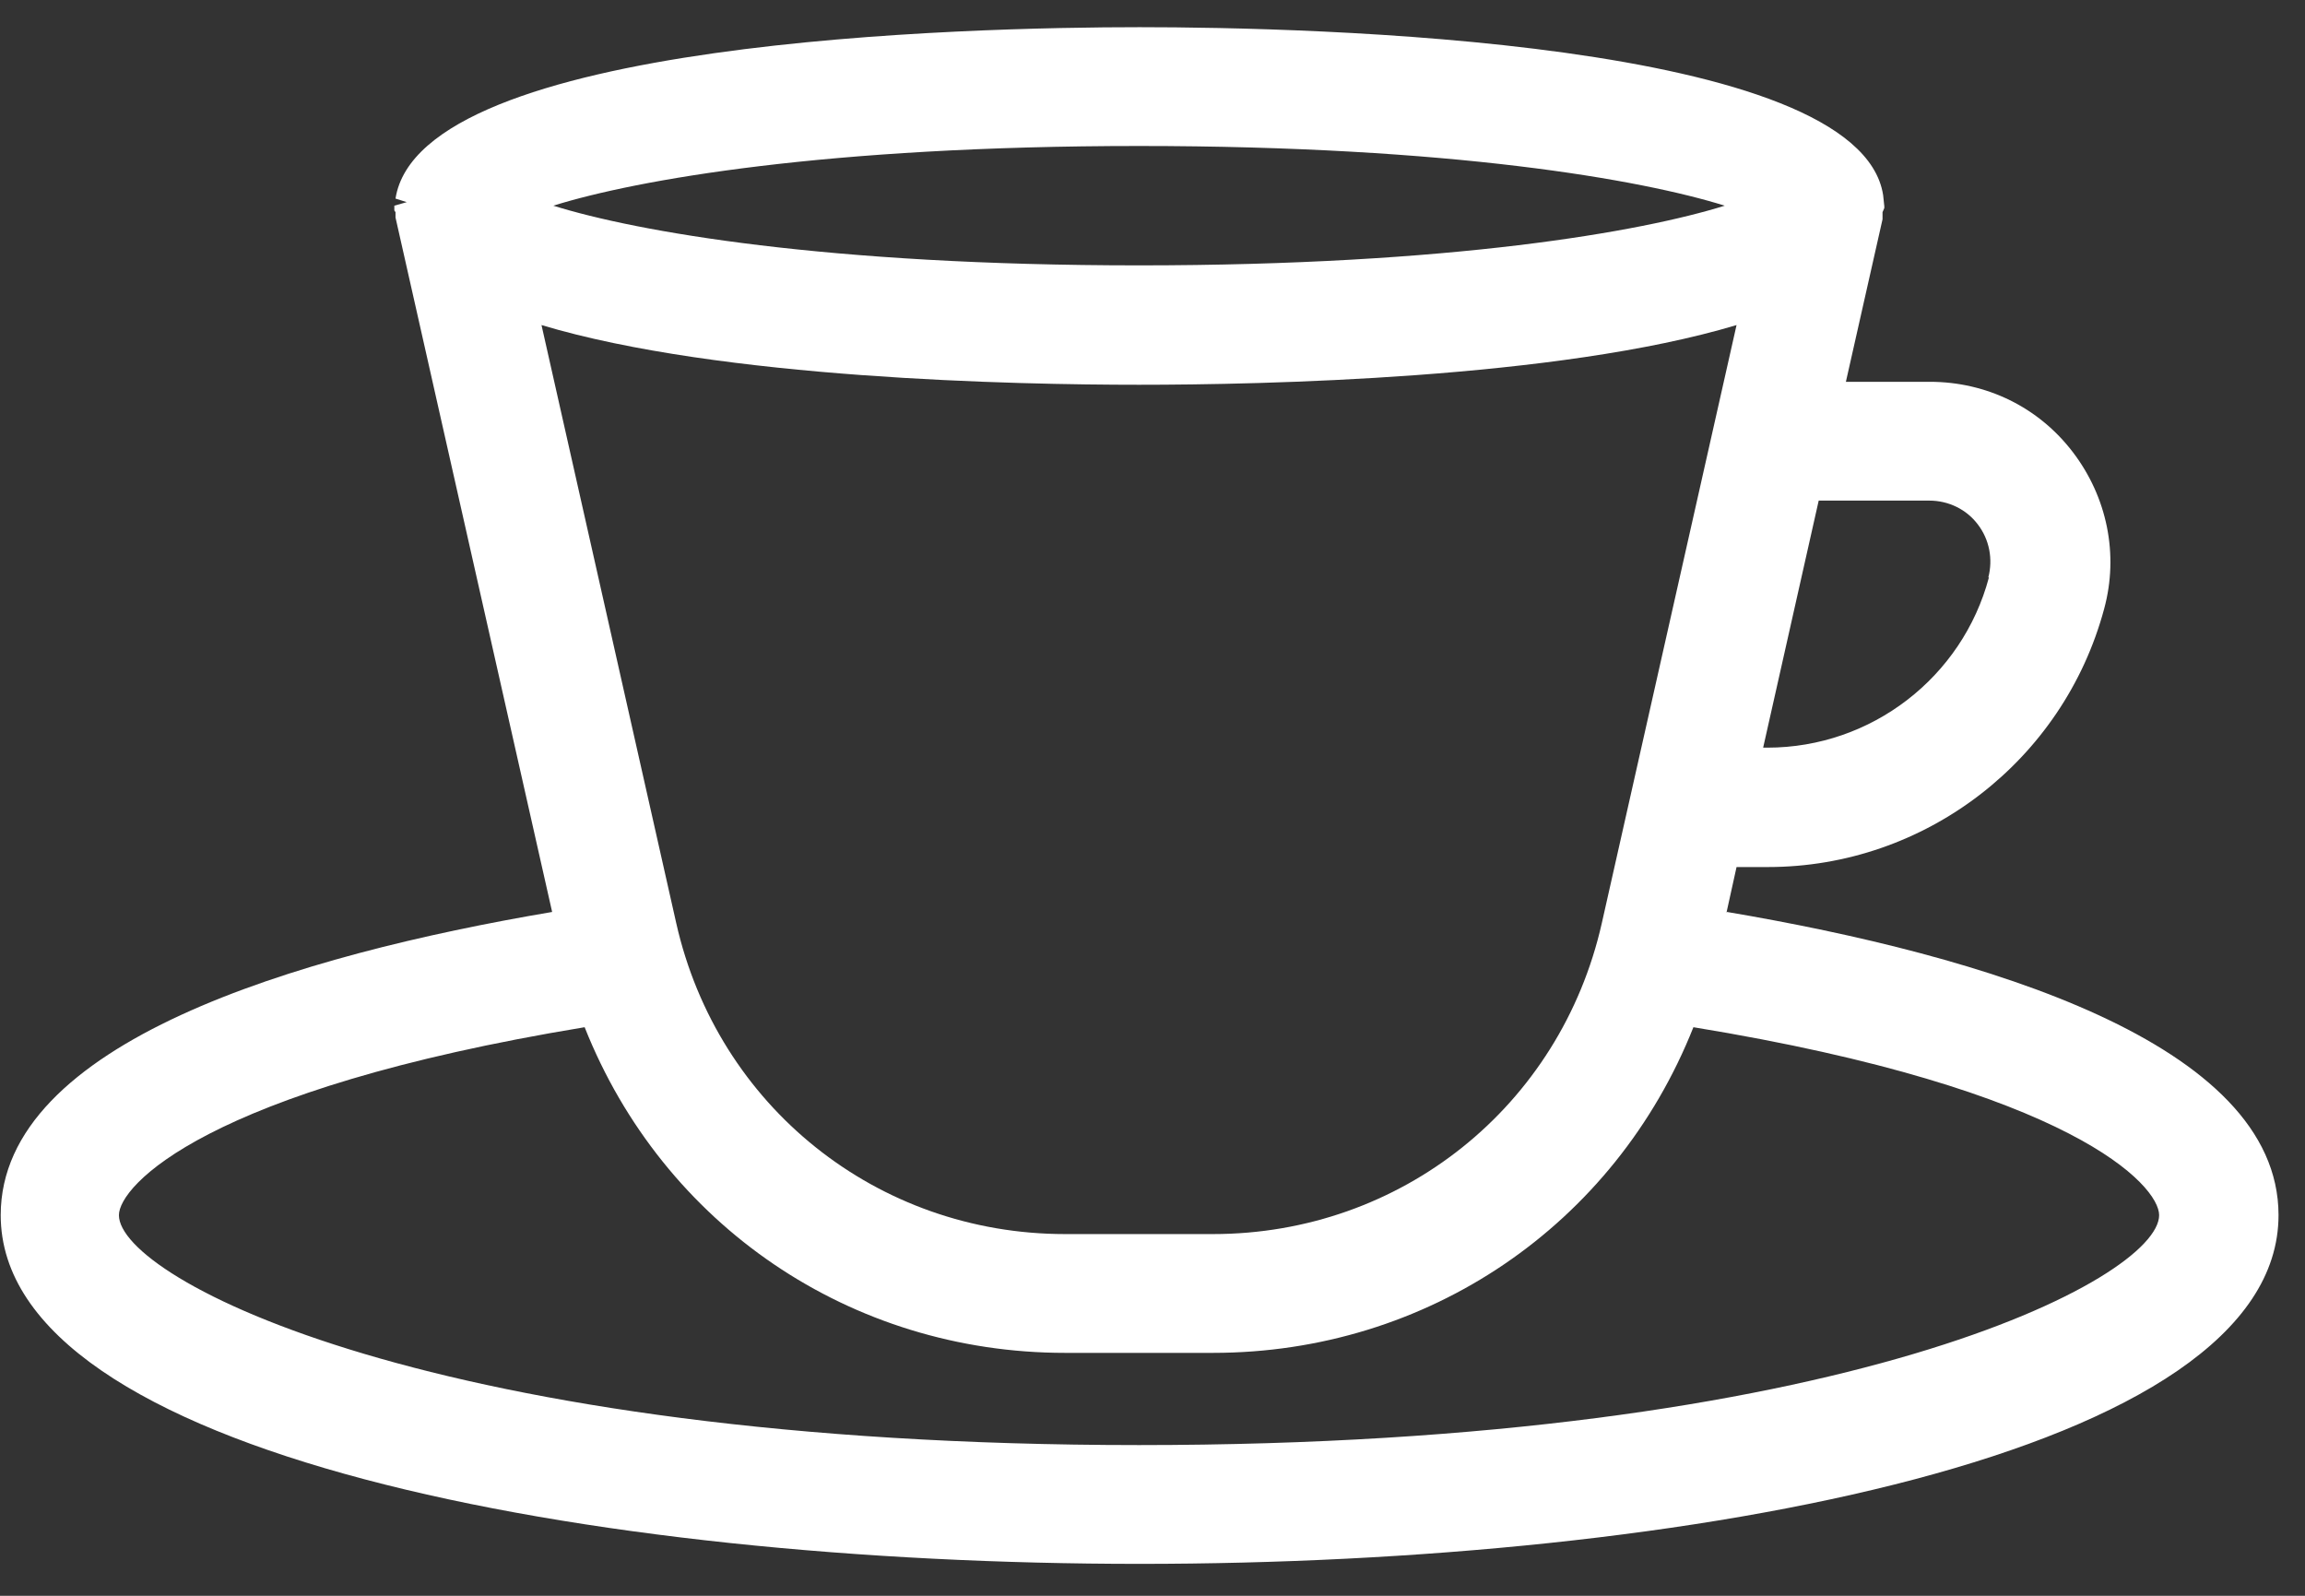 <svg width="39" height="27" viewBox="0 0 39 27" fill="none" xmlns="http://www.w3.org/2000/svg">
<rect x="0" y="0" width="39" height="27" fill="#333333" stroke="none"/>
<g clip-path="url(#clip0_605_250)">
<path d="M29.212 15.44L29.382 14.67H29.912C32.572 14.67 34.912 12.87 35.602 10.3C35.852 9.38 35.652 8.41 35.072 7.65C34.492 6.89 33.612 6.46 32.652 6.46H31.232L31.852 3.71V3.59L31.882 3.52V3.49L31.862 3.3C31.452 0.67 22.132 0.46 19.282 0.46C16.432 0.46 7.112 0.67 6.692 3.36L6.882 3.42L6.672 3.48V3.56L6.692 3.59V3.68L9.342 15.43C5.032 16.16 0.012 17.64 0.012 20.56C0.012 24.61 10.002 26.46 19.282 26.46C28.562 26.46 38.552 24.61 38.552 20.56C38.552 17.64 33.532 16.16 29.222 15.43L29.212 15.44ZM19.272 24.45C7.322 24.45 2.012 21.63 2.012 20.56C2.012 20.07 3.462 18.44 9.892 17.38C11.222 20.73 14.392 22.89 18.022 22.89H20.522C24.152 22.89 27.322 20.73 28.652 17.38C35.072 18.43 36.532 20.06 36.532 20.56C36.532 21.63 31.222 24.45 19.272 24.45ZM19.272 2.47C24.562 2.47 27.772 3.04 29.182 3.48C27.772 3.92 24.562 4.49 19.272 4.49C13.982 4.49 10.772 3.92 9.362 3.48C10.772 3.04 13.982 2.47 19.272 2.47ZM20.522 20.88H18.022C14.842 20.88 12.142 18.72 11.442 15.62L9.162 5.5C12.192 6.41 17.202 6.51 19.272 6.51C21.342 6.51 26.352 6.41 29.382 5.5L27.102 15.62C26.402 18.72 23.702 20.88 20.522 20.88ZM33.652 9.77C33.202 11.46 31.662 12.65 29.902 12.65H29.832L30.772 8.47H32.642C32.972 8.47 33.272 8.62 33.462 8.87C33.662 9.13 33.722 9.46 33.642 9.77H33.652Z" fill="white"/>
</g>
<defs>
<clipPath id="clip0_605_250">
<rect width="39" height="27" fill="white"/>
</clipPath>
</defs>
</svg>
